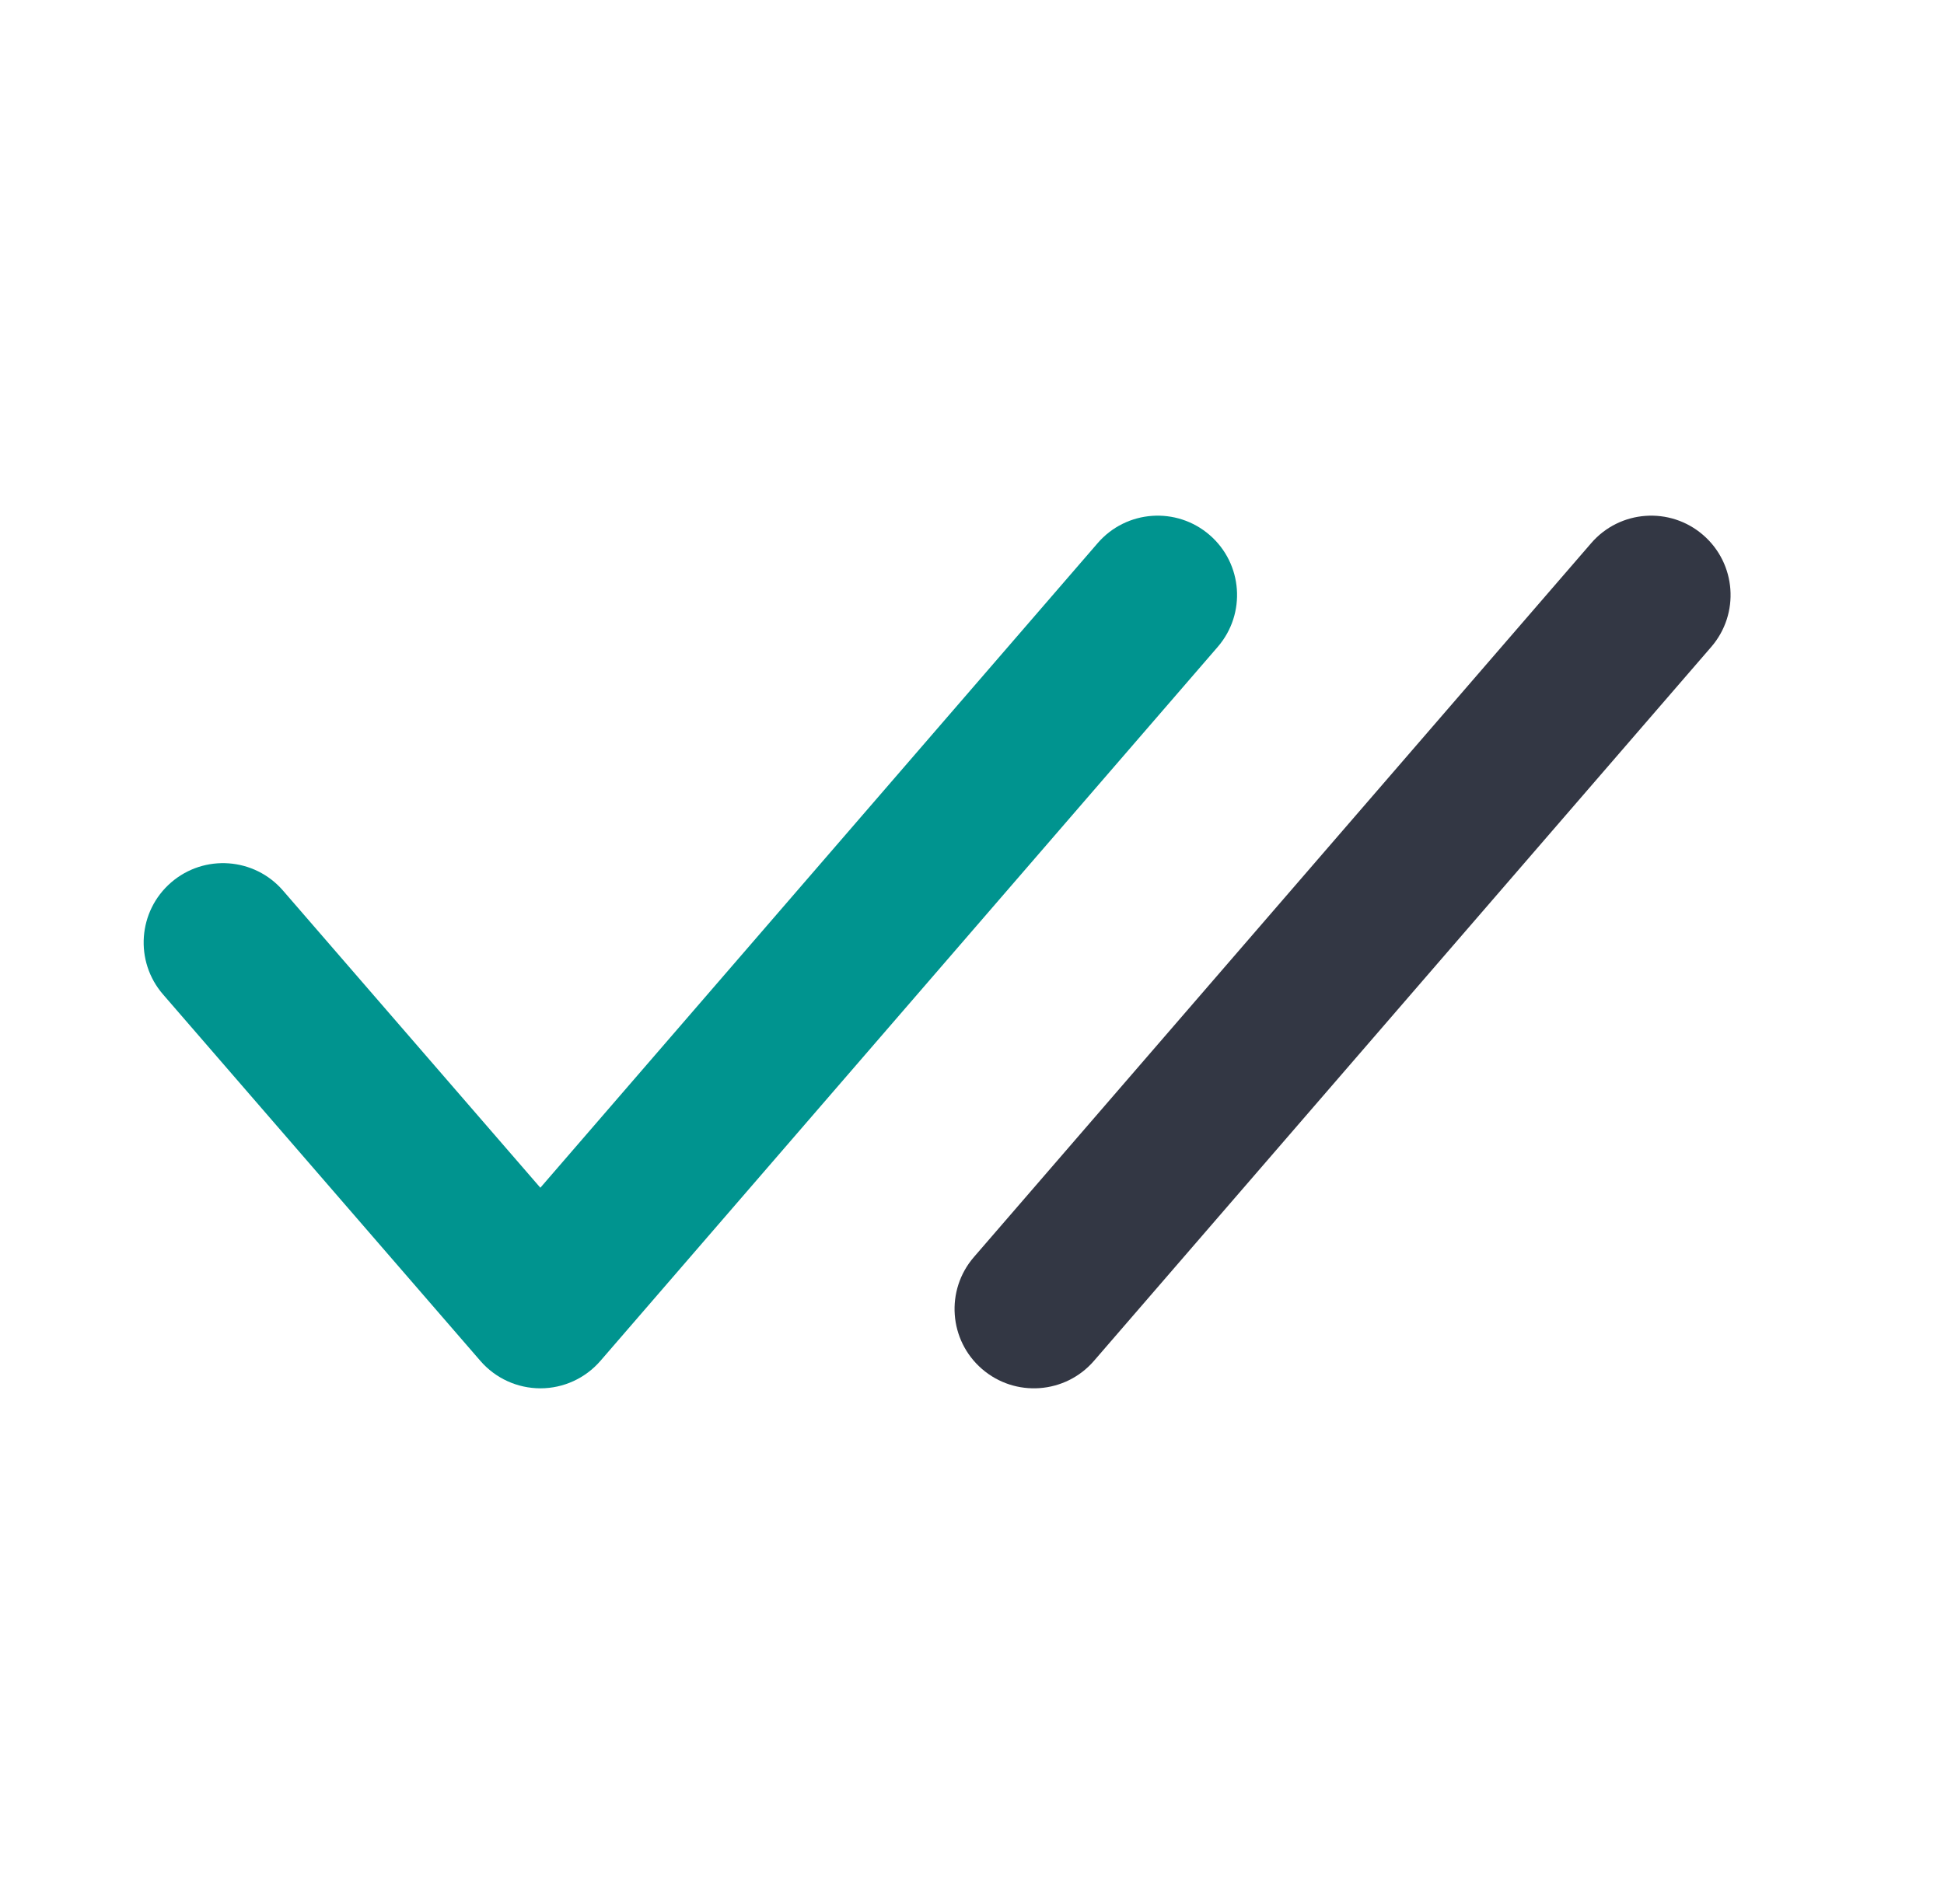 <svg width="49" height="48" viewBox="0 0 49 48" fill="none" xmlns="http://www.w3.org/2000/svg">
<path fill-rule="evenodd" clip-rule="evenodd" d="M42.928 13.487C43.764 14.209 43.856 15.472 43.134 16.308L27.574 34.308C26.851 35.144 25.588 35.235 24.753 34.513C23.917 33.791 23.825 32.528 24.547 31.692L40.108 13.692C40.83 12.856 42.093 12.765 42.928 13.487Z" fill="#333744"/>
<path fill-rule="evenodd" clip-rule="evenodd" d="M30.489 13.487C31.325 14.209 31.416 15.472 30.694 16.308L15.134 34.308C14.754 34.747 14.203 35 13.622 35C13.041 35 12.489 34.748 12.109 34.309L4.109 25.069C3.386 24.234 3.477 22.971 4.312 22.248C5.147 21.525 6.41 21.616 7.133 22.451L13.62 29.943L27.668 13.692C28.39 12.856 29.653 12.765 30.489 13.487Z" fill="#00948F"/>
</svg>
